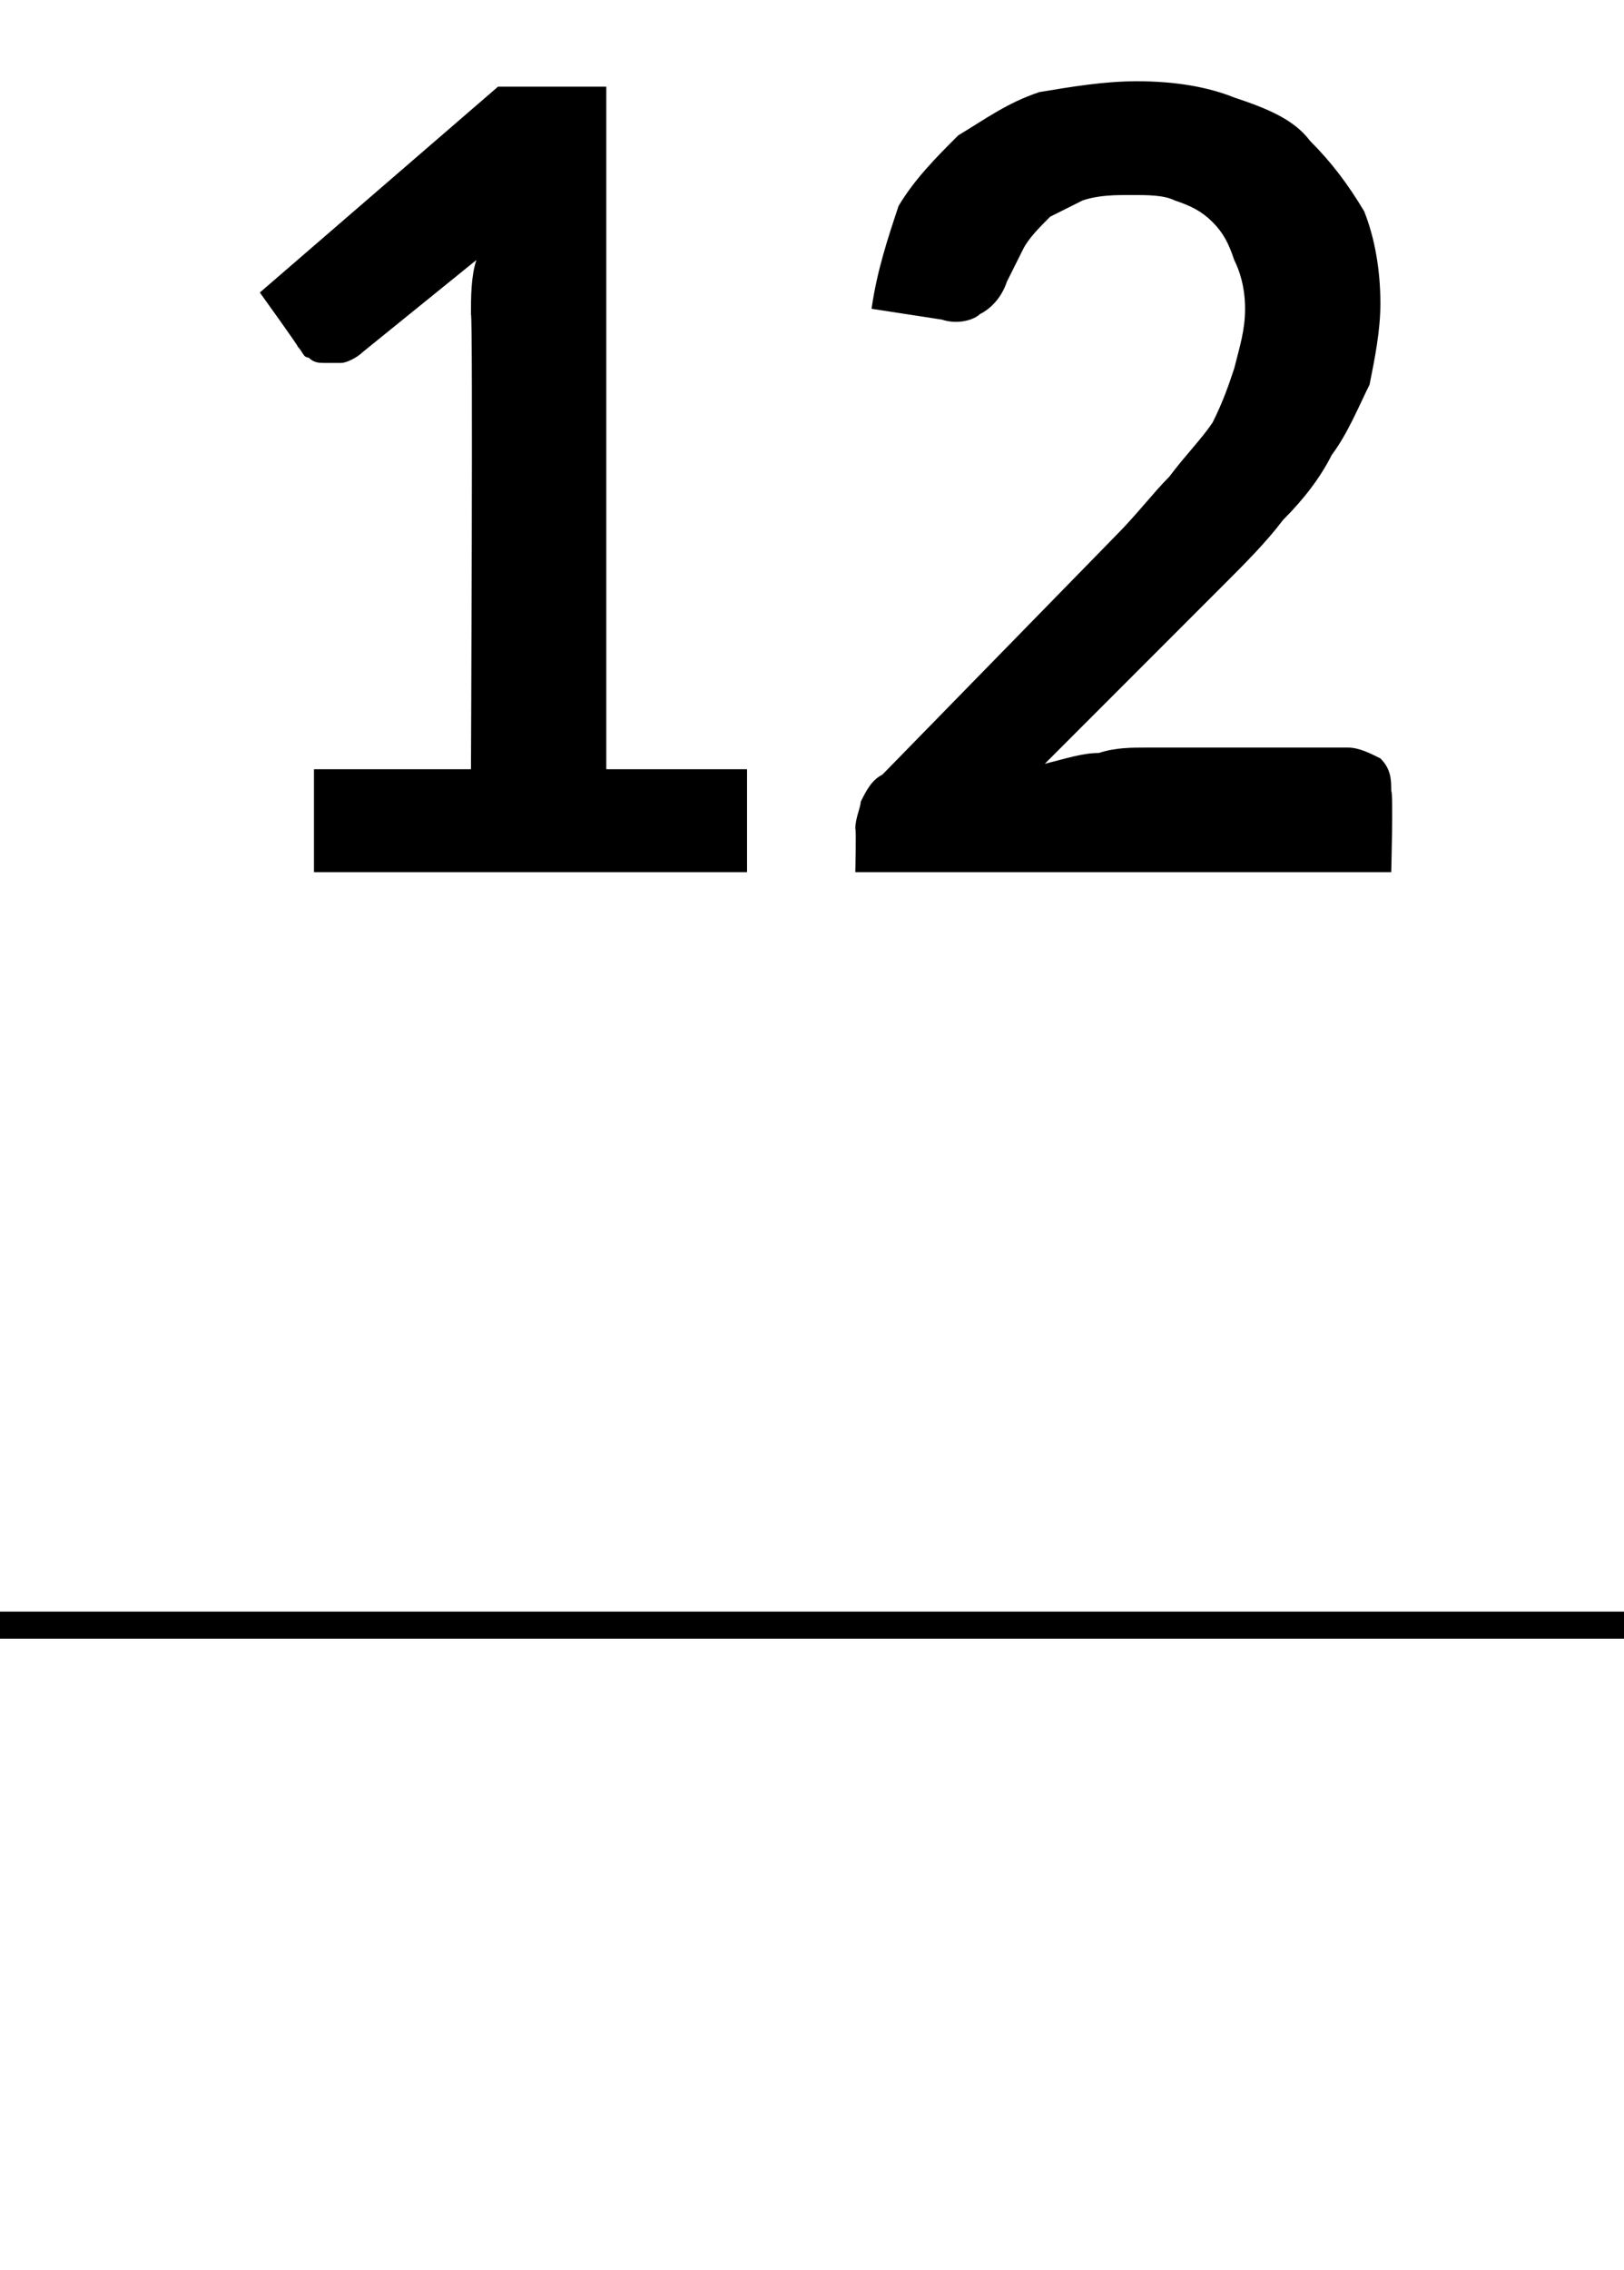 <?xml version="1.0" standalone="no"?><!DOCTYPE svg PUBLIC "-//W3C//DTD SVG 1.1//EN" "http://www.w3.org/Graphics/SVG/1.1/DTD/svg11.dtd"><svg xmlns="http://www.w3.org/2000/svg" version="1.1" width="30px" height="41.9px" viewBox="0 0 30 41.9">  <desc>12</desc>  <defs/>  <g class="svg-textframe-paragraphrules">    <line class="svg-paragraph-ruleabove" y1="30" y2="30" x1="0" x2="30.1" stroke="#000" stroke-width="0.5"/>  </g>  <g id="Polygon9352">    <path d="M 13.8 14.2 L 13.8 16.1 L 5.8 16.1 L 5.8 14.2 L 8.7 14.2 C 8.7 14.2 8.74 5.82 8.7 5.8 C 8.7 5.5 8.7 5.1 8.8 4.8 C 8.8 4.8 6.7 6.5 6.7 6.5 C 6.6 6.6 6.4 6.7 6.3 6.7 C 6.2 6.7 6.1 6.7 6 6.7 C 5.9 6.7 5.8 6.7 5.7 6.6 C 5.6 6.6 5.6 6.5 5.5 6.4 C 5.55 6.44 4.8 5.4 4.8 5.4 L 9.2 1.6 L 11.2 1.6 L 11.2 14.2 L 13.8 14.2 Z M 24.9 13.8 C 25.1 13.8 25.3 13.9 25.5 14 C 25.7 14.2 25.7 14.4 25.7 14.6 C 25.74 14.62 25.7 16.1 25.7 16.1 L 15.8 16.1 C 15.8 16.1 15.82 15.28 15.8 15.3 C 15.8 15.1 15.9 14.9 15.9 14.8 C 16 14.6 16.1 14.4 16.3 14.3 C 16.3 14.3 20.6 9.9 20.6 9.9 C 21 9.5 21.3 9.1 21.6 8.8 C 21.9 8.4 22.2 8.1 22.4 7.8 C 22.6 7.4 22.7 7.1 22.8 6.8 C 22.9 6.4 23 6.1 23 5.7 C 23 5.3 22.9 5 22.8 4.8 C 22.7 4.5 22.6 4.3 22.4 4.1 C 22.2 3.9 22 3.8 21.7 3.7 C 21.5 3.6 21.2 3.6 20.9 3.6 C 20.6 3.6 20.3 3.6 20 3.7 C 19.8 3.8 19.6 3.9 19.4 4 C 19.2 4.2 19 4.4 18.9 4.6 C 18.8 4.8 18.7 5 18.6 5.2 C 18.5 5.5 18.3 5.7 18.1 5.8 C 18 5.9 17.7 6 17.4 5.9 C 17.4 5.9 16.1 5.7 16.1 5.7 C 16.2 5 16.4 4.4 16.6 3.8 C 16.9 3.3 17.3 2.9 17.7 2.5 C 18.2 2.2 18.6 1.9 19.2 1.7 C 19.8 1.6 20.4 1.5 21 1.5 C 21.7 1.5 22.3 1.6 22.8 1.8 C 23.4 2 23.9 2.2 24.2 2.6 C 24.6 3 24.9 3.4 25.2 3.9 C 25.4 4.4 25.5 5 25.5 5.6 C 25.5 6.1 25.4 6.6 25.3 7.1 C 25.1 7.5 24.9 8 24.6 8.4 C 24.4 8.8 24.1 9.2 23.7 9.6 C 23.4 10 23 10.4 22.6 10.8 C 22.6 10.8 19.3 14.1 19.3 14.1 C 19.7 14 20 13.9 20.3 13.9 C 20.6 13.8 20.9 13.8 21.2 13.8 C 21.2 13.8 24.9 13.8 24.9 13.8 Z " stroke="none" fill="#000"/>  </g></svg>